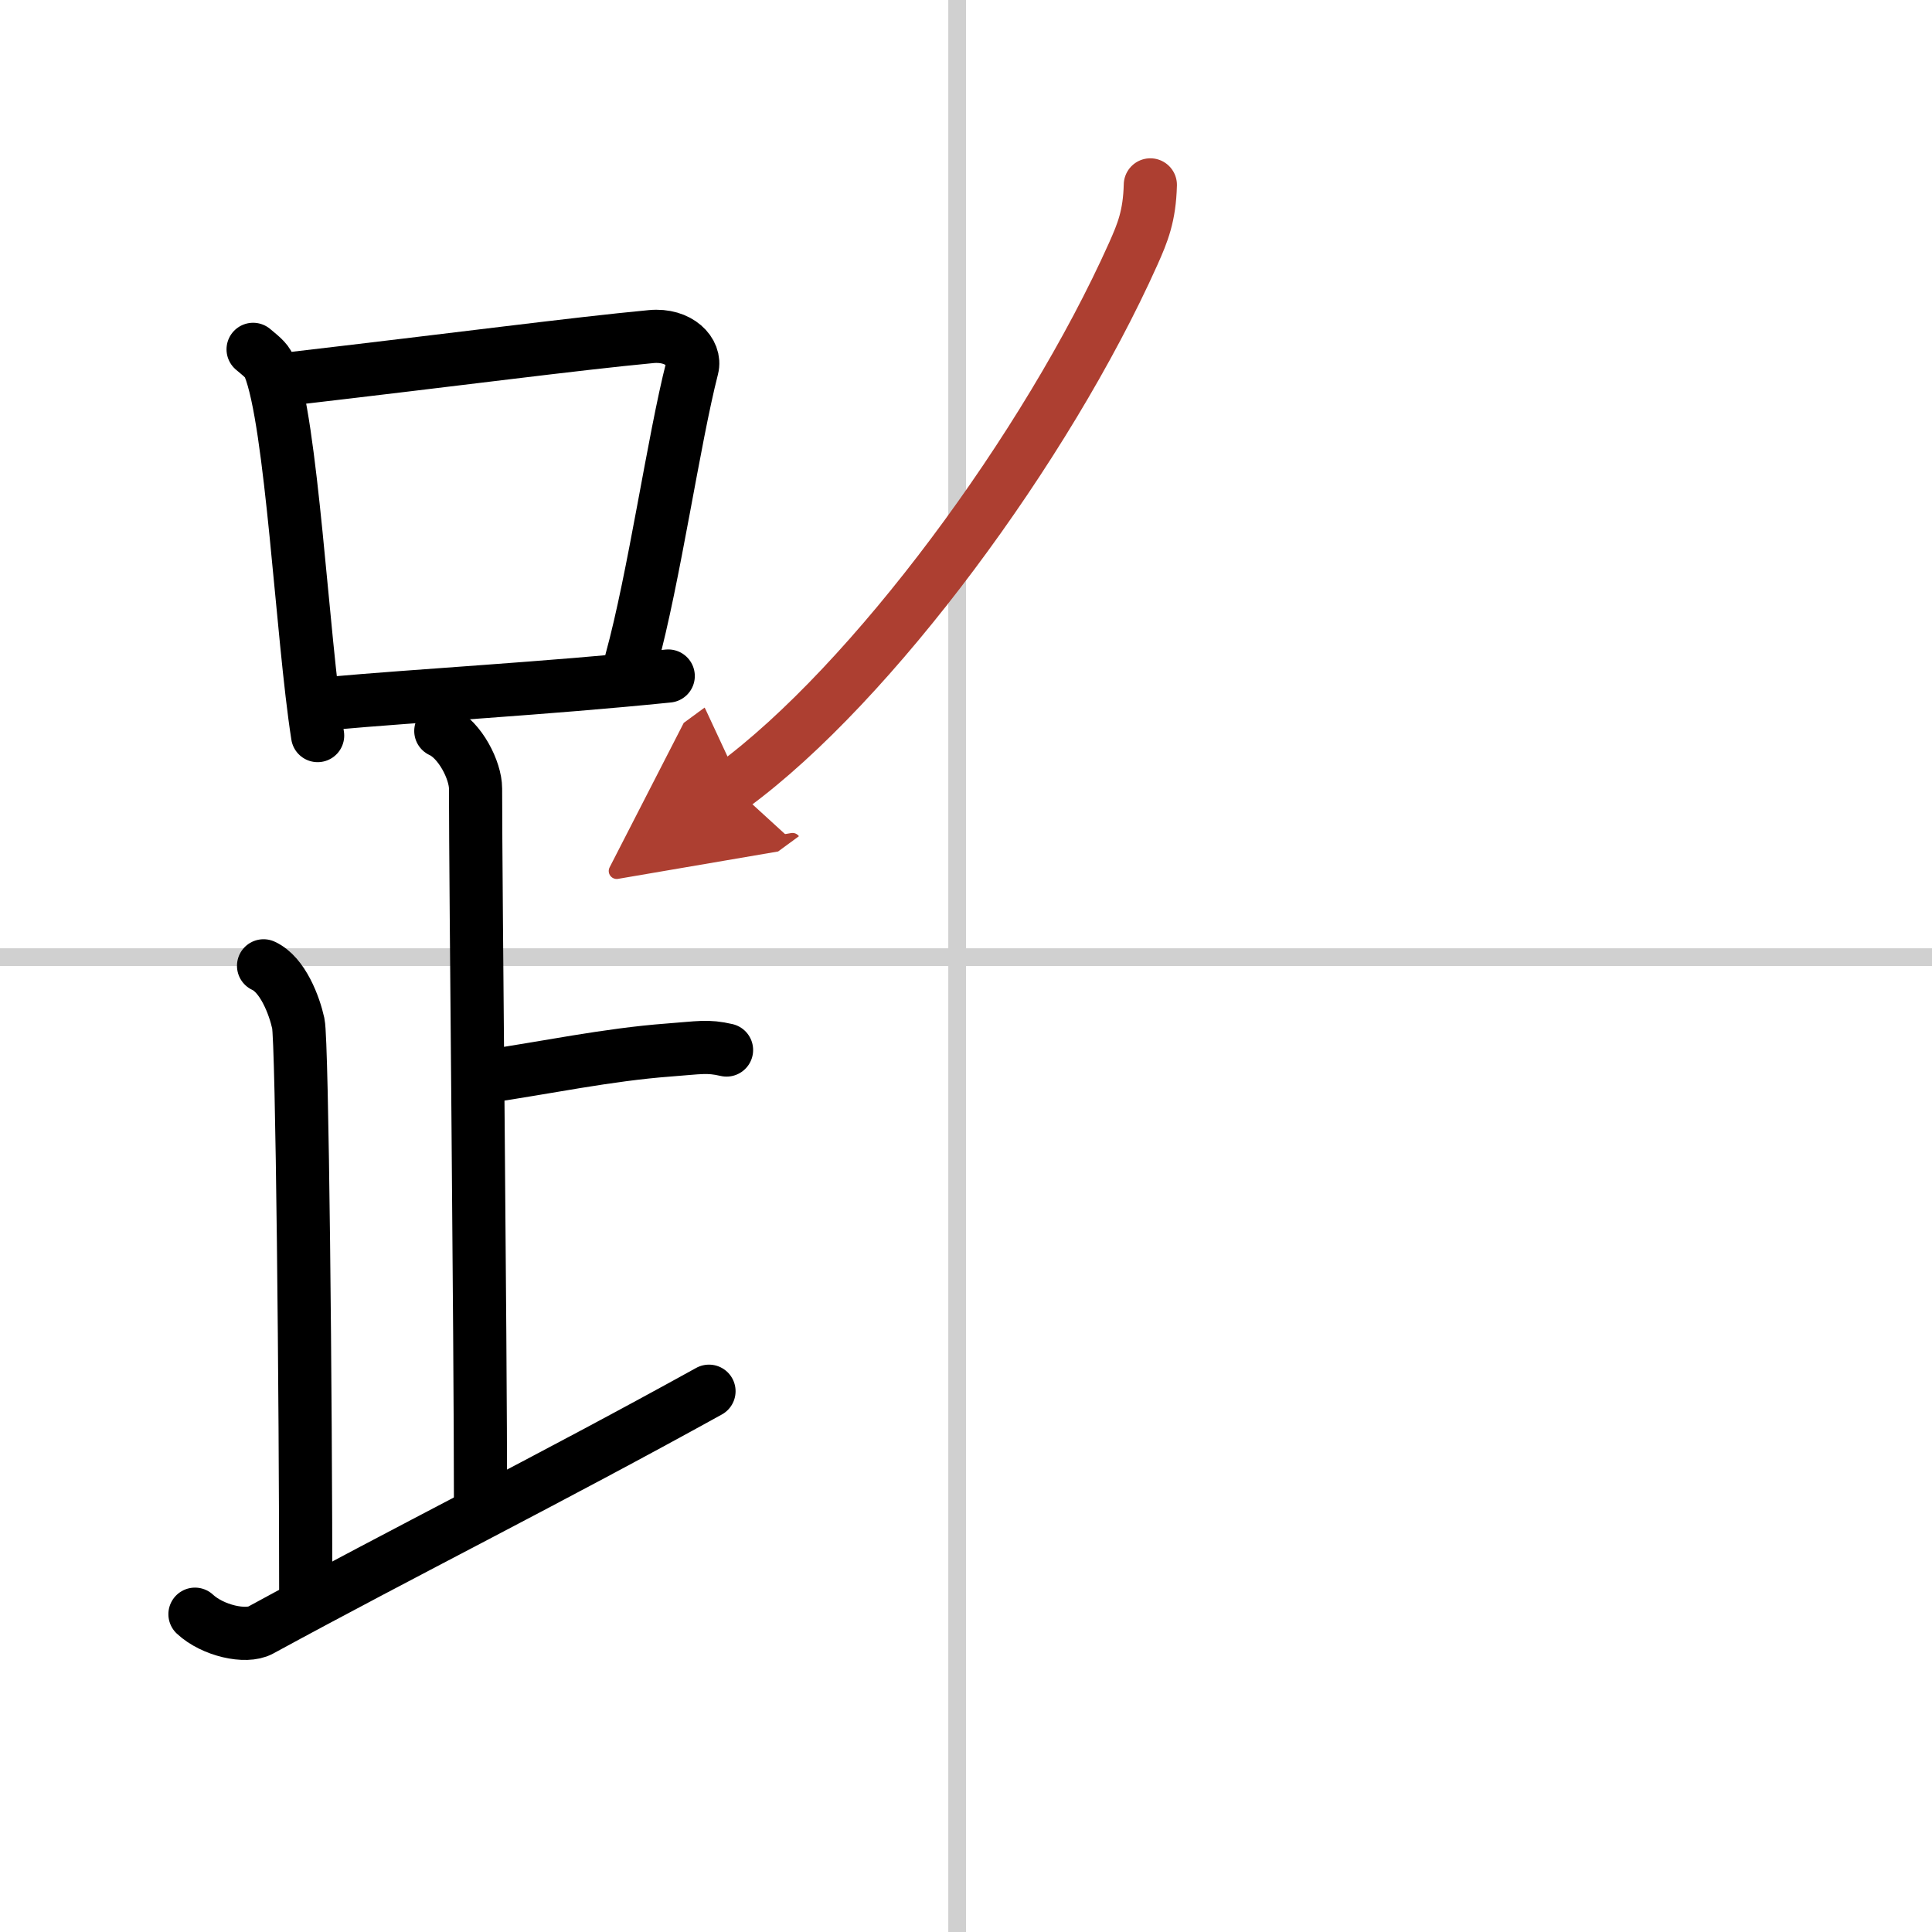 <svg width="400" height="400" viewBox="0 0 109 109" xmlns="http://www.w3.org/2000/svg"><defs><marker id="a" markerWidth="4" orient="auto" refX="1" refY="5" viewBox="0 0 10 10"><polyline points="0 0 10 5 0 10 1 5" fill="#ad3f31" stroke="#ad3f31"/></marker></defs><g fill="none" stroke="#000" stroke-linecap="round" stroke-linejoin="round" stroke-width="3"><rect width="100%" height="100%" fill="#fff" stroke="#fff"/><line x1="54" x2="54" y2="109" stroke="#d0d0d0" stroke-width="1"/><line x2="109" y1="54" y2="54" stroke="#d0d0d0" stroke-width="1"/><path d="m14.28 19.71c0.37 0.32 0.75 0.58 0.91 0.97 1.28 3.13 1.85 15.2 2.73 20.82"/><path d="m16.11 21.4c9.89-1.15 16.29-2 20.63-2.41 1.58-0.15 2.54 0.89 2.31 1.77-1.04 4.06-2.15 11.85-3.43 16.5"/><path d="m18.56 39.69c5.09-0.46 12.15-0.84 19.14-1.55"/><path d="m24.87 41.24c1.09 0.5 1.96 2.23 1.96 3.25 0 5.51 0.28 30.51 0.28 40.5"/><path d="m27.38 60.74c3.37-0.49 6.87-1.24 10.35-1.5 1.74-0.13 2.18-0.25 3.26 0"/><path d="m14.87 54.49c1.09 0.5 1.74 2.25 1.96 3.25s0.42 21.01 0.42 32.76"/><path d="M11,91.07c1,0.93,2.87,1.35,3.7,0.9C22.91,87.5,30.94,83.5,40,78.49"/><path d="m64.9 10.431c-0.045 1.753-0.432 2.698-0.962 3.884-4.883 10.898-14.747 24.26-22.614 30.033" marker-end="url(#a)" stroke="#ad3f31"/></g></svg>
